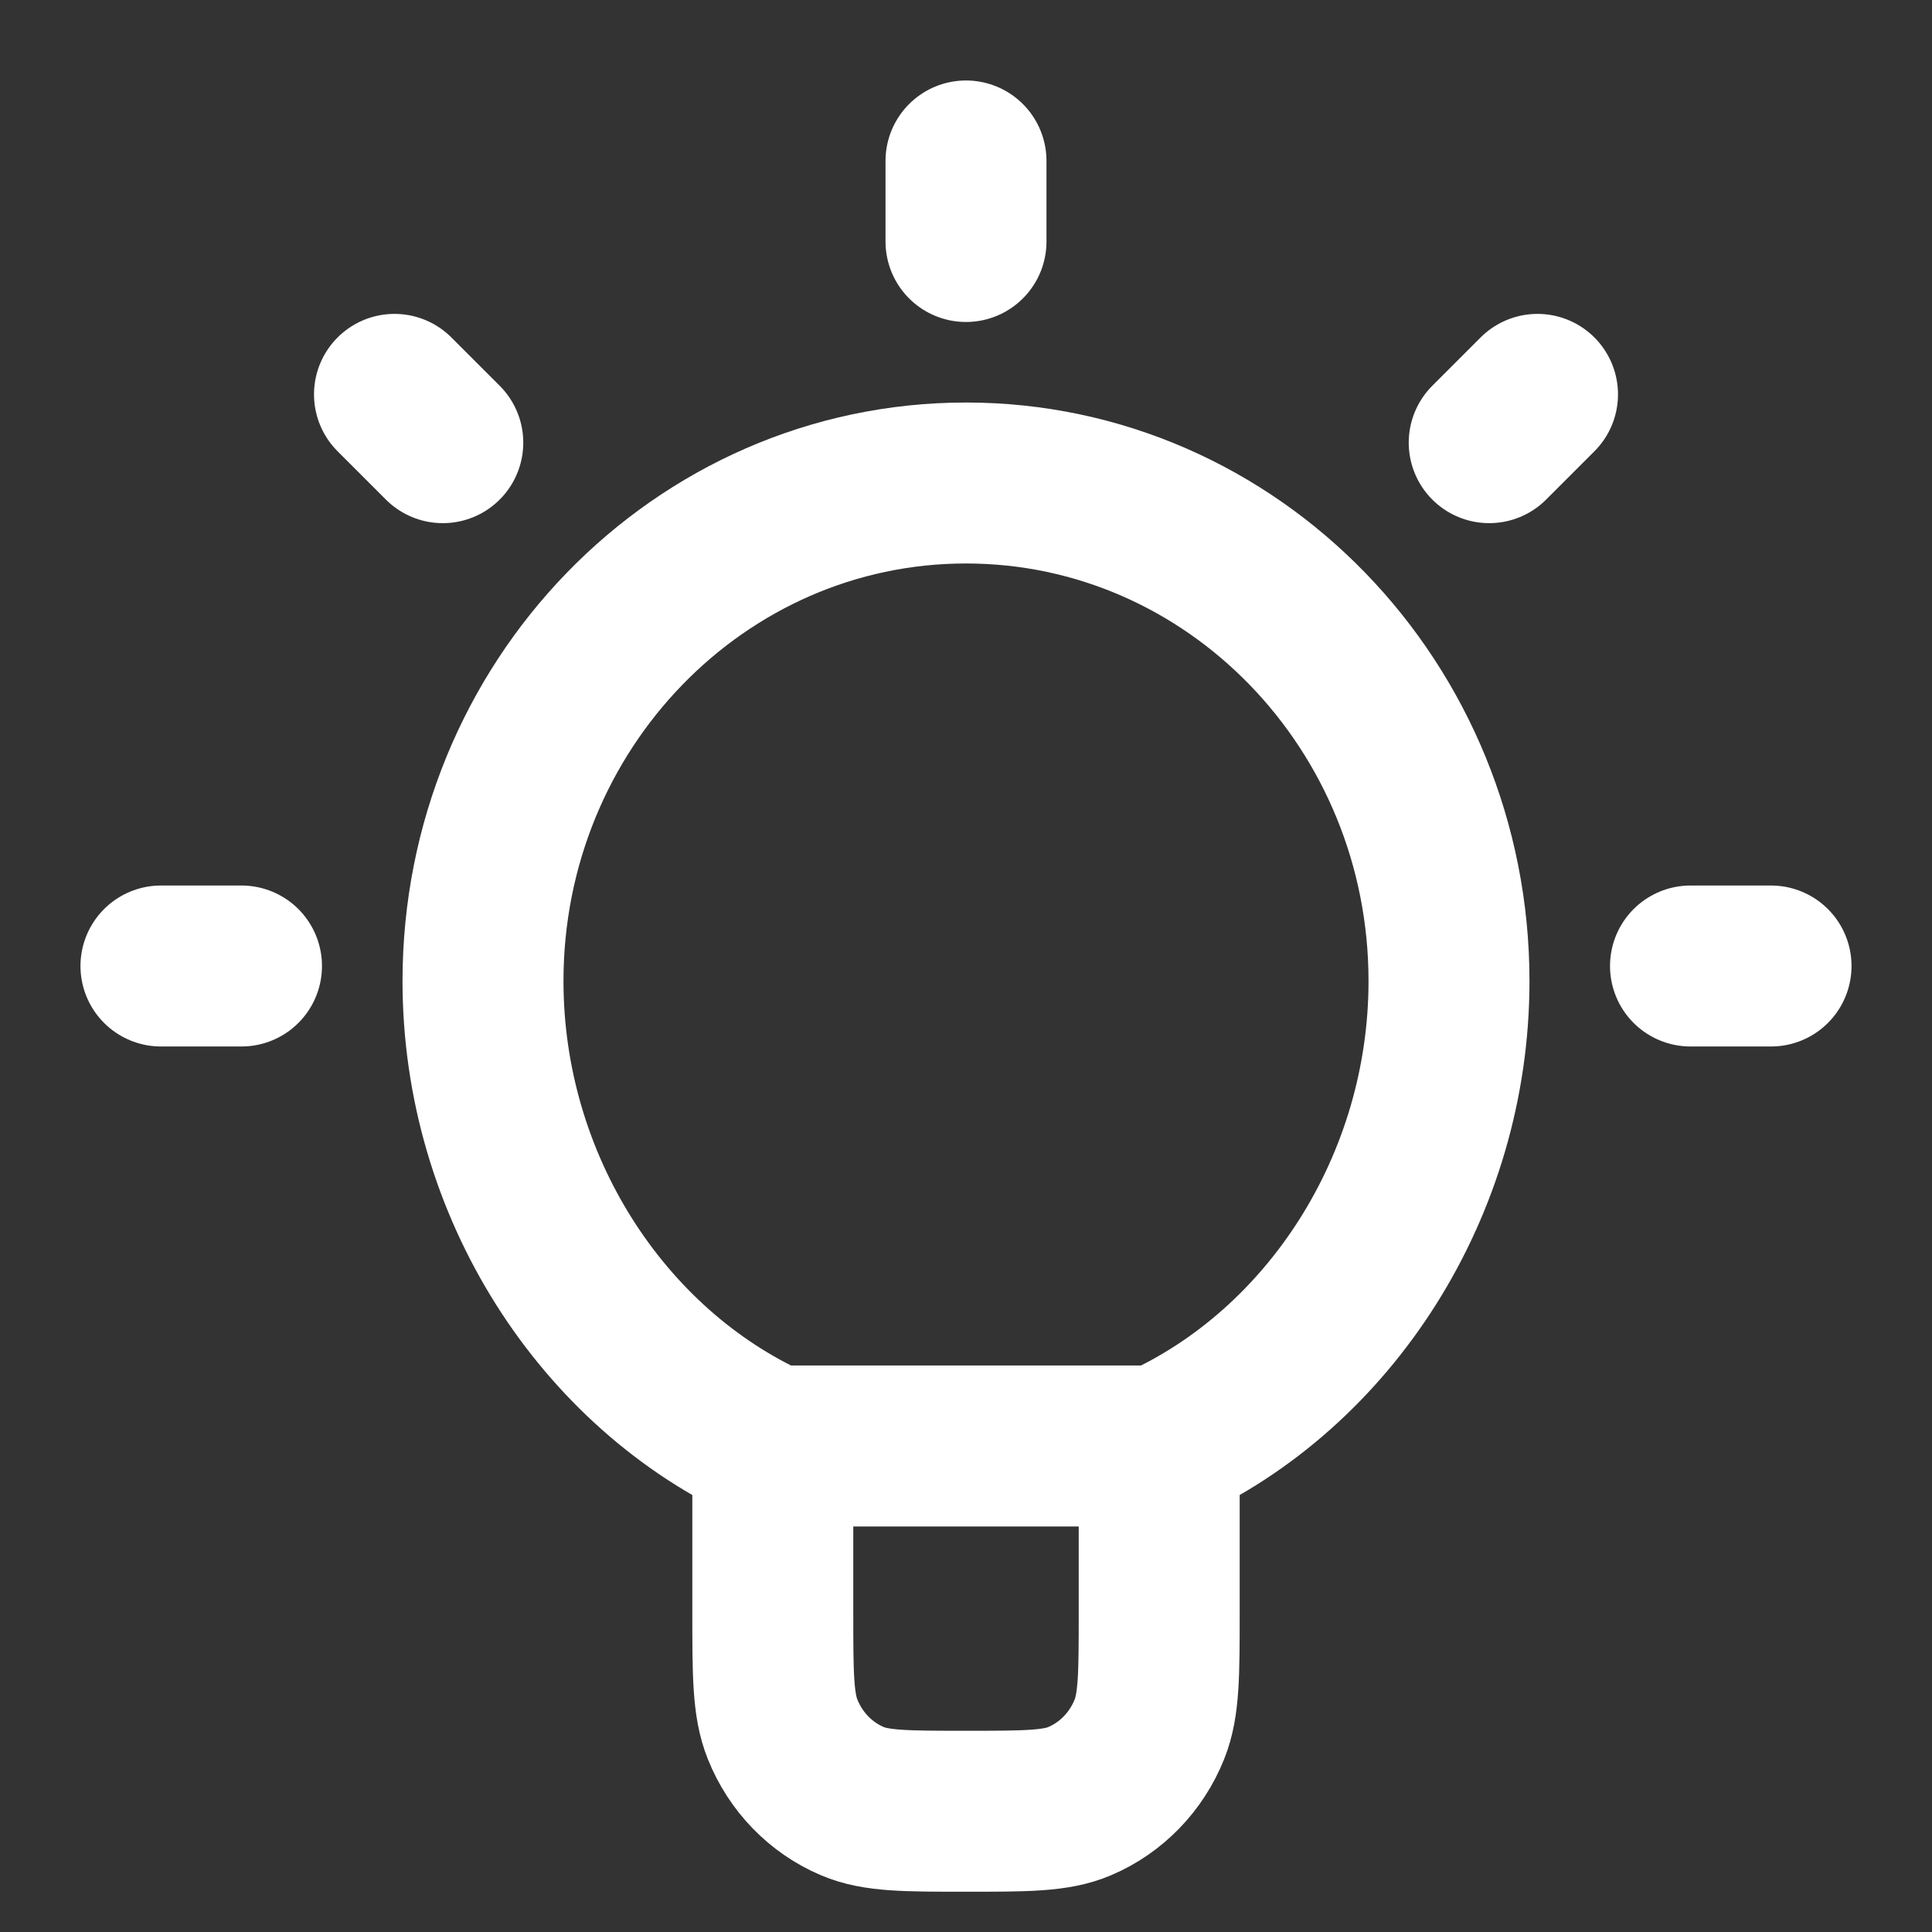 <svg xmlns="http://www.w3.org/2000/svg" fill="none" viewBox="0 0 16 16" height="16" width="16">
<rect x="0" y="0" width="16" height="16" fill="#333333" stroke="none"/>
<g clip-path="url(#clip0_303_48)">
<path stroke-linejoin="round" stroke-linecap="round" stroke-width="1.333" stroke="white" d="M8 1.333V2M2 8H1.333M3.667 3.666L3.267 3.266M12.333 3.666L12.733 3.266M14.667 8H14"></path>
<path stroke-linejoin="round" stroke-linecap="round" stroke-width="1.333" stroke="white" d="M9.6 11.975V13.35C9.6 13.863 9.6 14.119 9.519 14.321C9.411 14.591 9.203 14.805 8.942 14.916C8.746 15 8.497 15 8 15C7.503 15 7.254 15 7.058 14.916C6.797 14.805 6.589 14.591 6.481 14.321C6.4 14.119 6.4 13.863 6.4 13.35V11.975M9.6 11.975C11.013 11.338 12 9.817 12 8.125C12 5.847 10.209 4 8 4C5.791 4 4 5.847 4 8.125C4 9.817 4.987 11.338 6.4 11.975M9.6 11.975H6.4"></path>
</g>
<defs>
<clipPath id="clip0_303_48">
<rect fill="white" height="16" width="16"></rect>
</clipPath>
</defs>
</svg>
